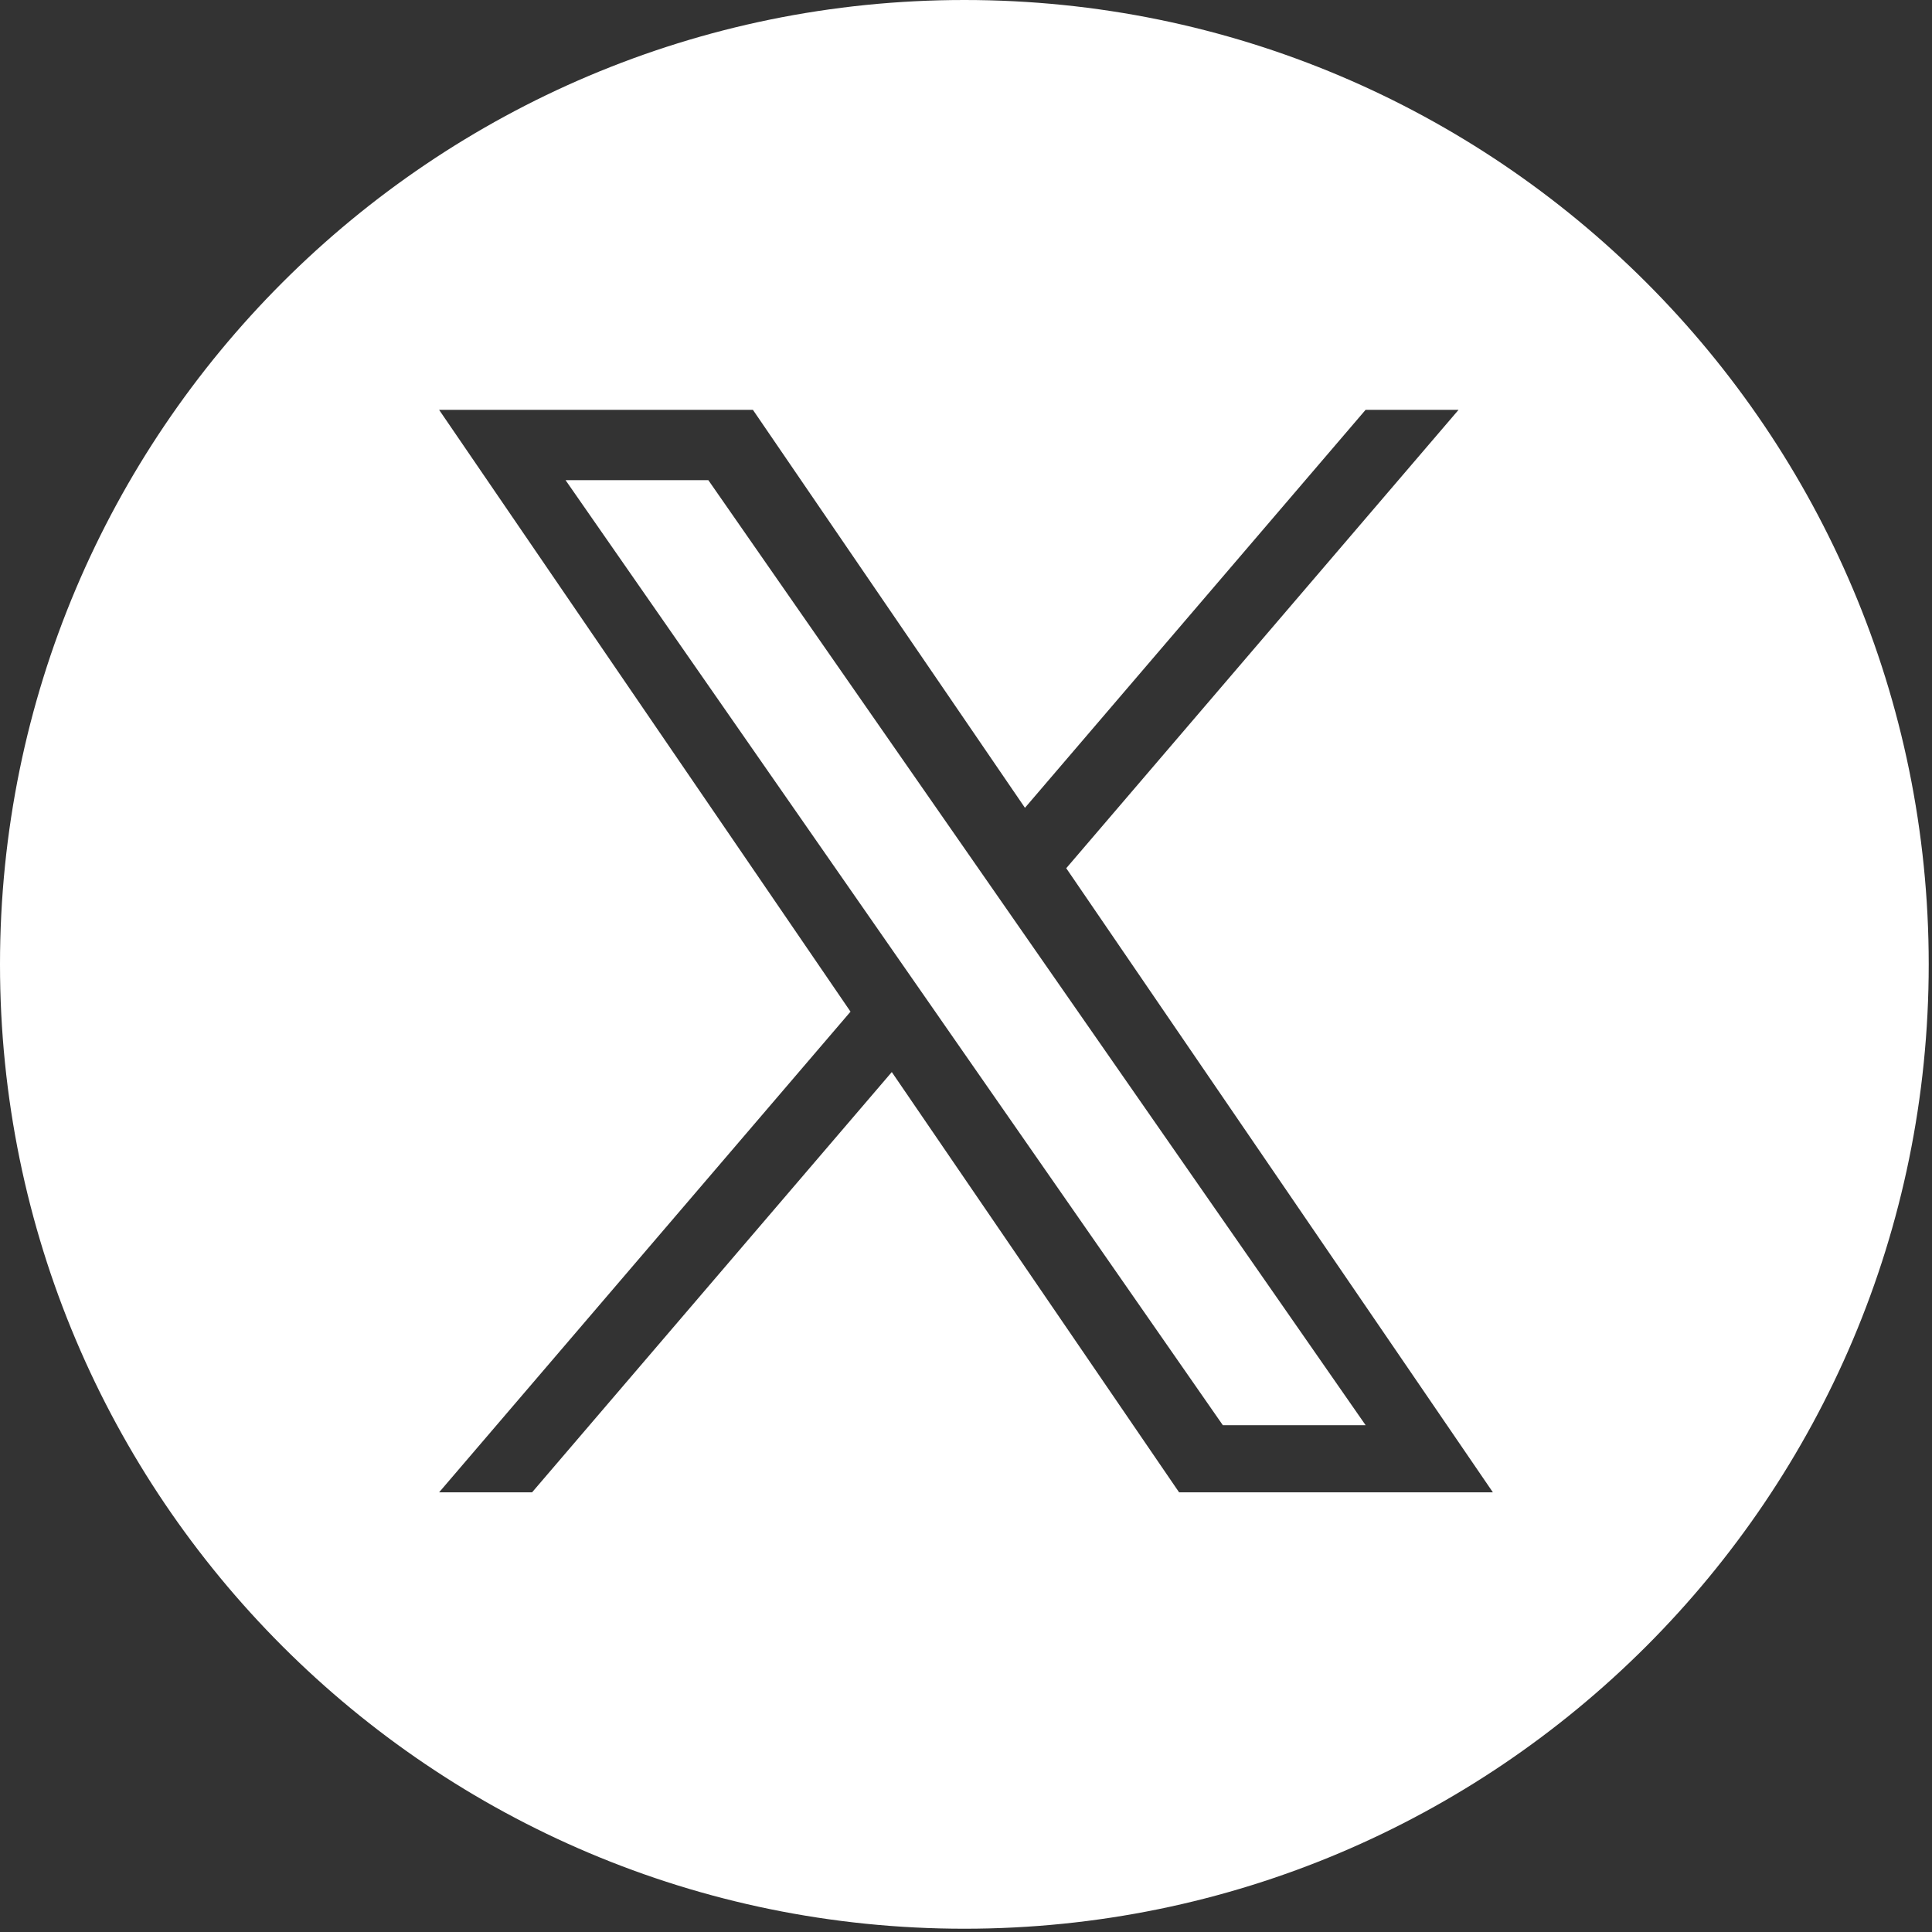 <?xml version="1.0" encoding="UTF-8"?> <svg xmlns="http://www.w3.org/2000/svg" width="66" height="66" viewBox="0 0 66 66" fill="none"><rect x="0" y="0" width="66" height="66" fill="#333333" stroke="none"/> <g clip-path="url(#clip0_969_9)"> <path fill-rule="evenodd" clip-rule="evenodd" d="M32.944 65.888C51.139 65.888 65.888 51.139 65.888 32.944C65.888 14.75 51.139 0 32.944 0C14.75 0 0 14.75 0 32.944C0 51.139 14.75 65.888 32.944 65.888ZM49.827 14L36.425 29.659H36.424L51 50.981H40.28L30.465 36.623L18.176 50.981H15L29.055 34.56L15 14H25.72L35.014 27.596L46.651 14H49.827ZM30.651 32.694L32.075 34.741V34.742L41.774 48.687H46.652L34.766 31.598L33.342 29.55L24.198 16.403H19.32L30.651 32.694Z" fill="white"></path> </g> <defs> <clipPath id="clip0_969_9"> <rect width="66" height="66" fill="white"></rect> </clipPath> </defs> </svg> 